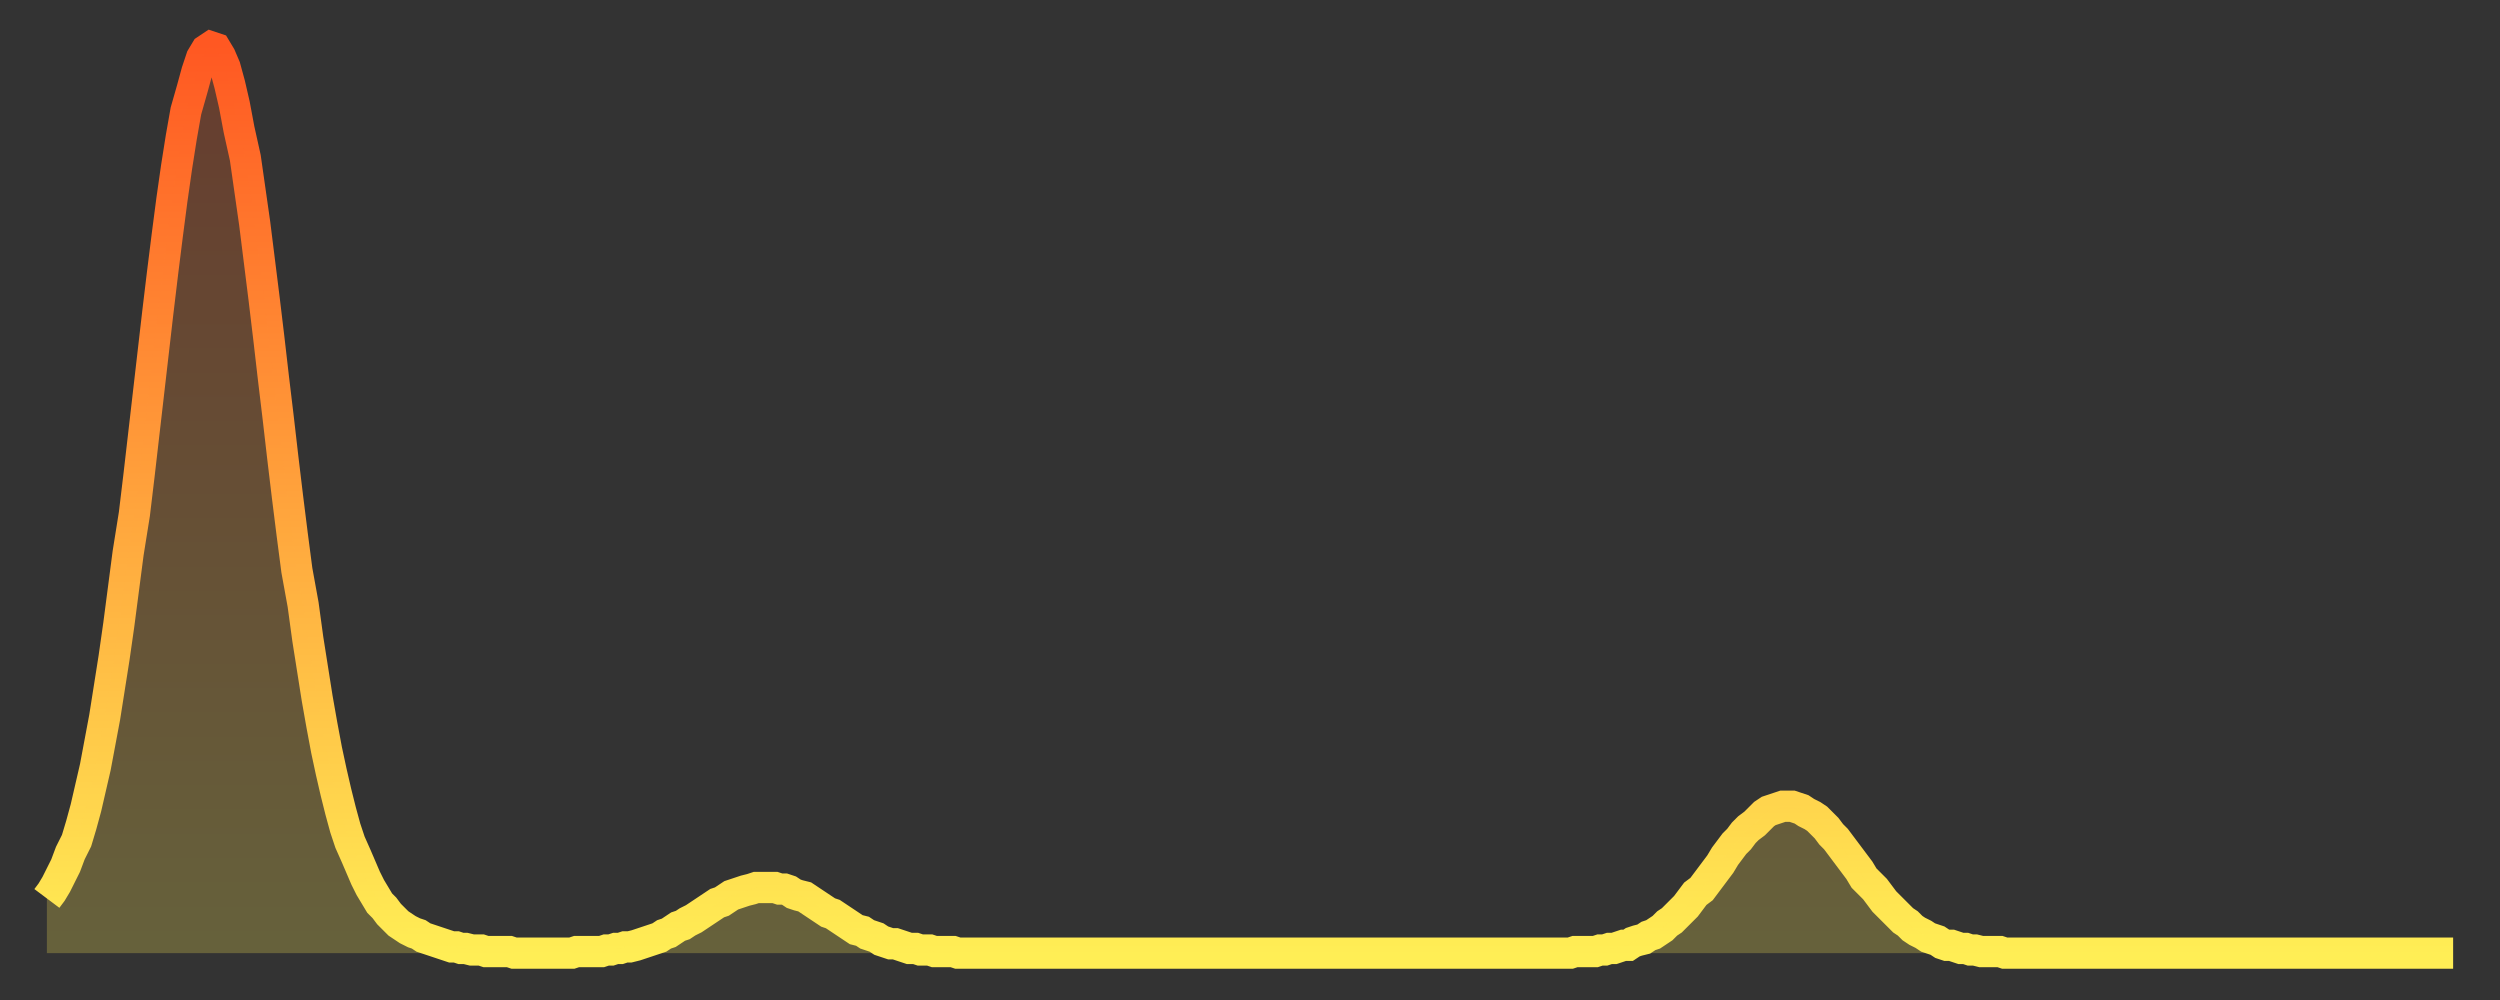 <?xml version="1.0" encoding="utf-8" ?>
<svg baseProfile="full" height="64" version="1.1" width="160" xmlns="http://www.w3.org/2000/svg" xmlns:ev="http://www.w3.org/2001/xml-events" xmlns:xlink="http://www.w3.org/1999/xlink"><rect width="100%" height="100%" fill="#333333" stroke="none"/><defs><linearGradient id="id121508" x1="0" x2="0" y1="0" y2="1"><stop offset="0%" stop-color="#ff5822" /><stop offset="50%" stop-color="#ffa33c" /><stop offset="100%" stop-color="#ffee55" /></linearGradient></defs><g transform="translate(3,3)"><g><path d="M 0.0 54.5 0.3 54.1 0.6 53.6 0.9 53.0 1.2 52.4 1.5 51.6 1.9 50.8 2.2 49.8 2.5 48.7 2.8 47.4 3.1 46.1 3.4 44.5 3.7 42.9 4.0 41.0 4.3 39.1 4.6 37.0 4.9 34.7 5.2 32.4 5.6 29.9 5.9 27.4 6.2 24.8 6.5 22.2 6.8 19.6 7.1 17.0 7.4 14.5 7.7 12.1 8.0 9.8 8.3 7.7 8.6 5.8 8.9 4.1 9.3 2.7 9.6 1.6 9.9 0.7 10.2 0.2 10.5 0.0 10.8 0.1 11.1 0.6 11.4 1.3 11.7 2.4 12.0 3.7 12.3 5.3 12.7 7.1 13.0 9.2 13.3 11.3 13.6 13.7 13.9 16.1 14.2 18.6 14.5 21.2 14.8 23.7 15.1 26.3 15.4 28.8 15.7 31.2 16.0 33.5 16.4 35.7 16.7 37.9 17.0 39.8 17.3 41.7 17.6 43.4 17.9 45.0 18.2 46.4 18.5 47.7 18.8 48.9 19.1 50.0 19.4 50.9 19.8 51.8 20.1 52.5 20.4 53.2 20.7 53.8 21.0 54.3 21.3 54.8 21.6 55.1 21.9 55.5 22.2 55.8 22.5 56.1 22.8 56.3 23.1 56.5 23.5 56.7 23.8 56.8 24.1 57.0 24.4 57.1 24.7 57.2 25.0 57.3 25.3 57.4 25.6 57.5 25.9 57.6 26.2 57.6 26.5 57.7 26.8 57.7 27.2 57.8 27.5 57.8 27.8 57.8 28.1 57.9 28.4 57.9 28.7 57.9 29.0 57.9 29.3 57.9 29.6 57.9 29.9 58.0 30.2 58.0 30.6 58.0 30.9 58.0 31.2 58.0 31.5 58.0 31.8 58.0 32.1 58.0 32.4 58.0 32.7 58.0 33.0 58.0 33.3 58.0 33.6 58.0 33.9 57.9 34.3 57.9 34.6 57.9 34.9 57.9 35.2 57.9 35.5 57.9 35.8 57.8 36.1 57.8 36.4 57.7 36.7 57.7 37.0 57.6 37.3 57.6 37.7 57.5 38.0 57.4 38.3 57.3 38.6 57.2 38.9 57.1 39.2 57.0 39.5 56.8 39.8 56.7 40.1 56.5 40.4 56.3 40.7 56.2 41.0 56.0 41.4 55.8 41.7 55.6 42.0 55.4 42.3 55.2 42.6 55.0 42.9 54.8 43.2 54.7 43.5 54.5 43.8 54.3 44.1 54.2 44.4 54.1 44.7 54.0 45.1 53.9 45.4 53.8 45.7 53.8 46.0 53.8 46.3 53.8 46.6 53.8 46.9 53.9 47.2 53.9 47.5 54.0 47.8 54.2 48.1 54.3 48.5 54.4 48.8 54.6 49.1 54.8 49.4 55.0 49.7 55.2 50.0 55.4 50.3 55.5 50.6 55.7 50.9 55.9 51.2 56.1 51.5 56.3 51.8 56.5 52.2 56.6 52.5 56.8 52.8 56.9 53.1 57.0 53.4 57.2 53.7 57.3 54.0 57.4 54.3 57.4 54.6 57.5 54.9 57.6 55.2 57.7 55.6 57.7 55.9 57.8 56.2 57.8 56.5 57.8 56.8 57.9 57.1 57.9 57.4 57.9 57.7 57.9 58.0 57.9 58.3 58.0 58.6 58.0 58.9 58.0 59.3 58.0 59.6 58.0 59.9 58.0 60.2 58.0 60.5 58.0 60.8 58.0 61.1 58.0 61.4 58.0 61.7 58.0 62.0 58.0 62.3 58.0 62.6 58.0 63.0 58.0 63.3 58.0 63.6 58.0 63.9 58.0 64.2 58.0 64.5 58.0 64.8 58.0 65.1 58.0 65.4 58.0 65.7 58.0 66.0 58.0 66.4 58.0 66.7 58.0 67.0 58.0 67.3 58.0 67.6 58.0 67.9 58.0 68.2 58.0 68.5 58.0 68.8 58.0 69.1 58.0 69.4 58.0 69.7 58.0 70.1 58.0 70.4 58.0 70.7 58.0 71.0 58.0 71.3 58.0 71.6 58.0 71.9 58.0 72.2 58.0 72.5 58.0 72.8 58.0 73.1 58.0 73.5 58.0 73.8 58.0 74.1 58.0 74.4 58.0 74.7 58.0 75.0 58.0 75.3 58.0 75.6 58.0 75.9 58.0 76.2 58.0 76.5 58.0 76.8 58.0 77.2 58.0 77.5 58.0 77.8 58.0 78.1 58.0 78.4 58.0 78.7 58.0 79.0 58.0 79.3 58.0 79.6 58.0 79.9 58.0 80.2 58.0 80.5 58.0 80.9 58.0 81.2 58.0 81.5 58.0 81.8 58.0 82.1 58.0 82.4 58.0 82.7 58.0 83.0 58.0 83.3 58.0 83.6 58.0 83.9 58.0 84.3 58.0 84.6 58.0 84.9 58.0 85.2 58.0 85.5 58.0 85.8 58.0 86.1 58.0 86.4 58.0 86.7 58.0 87.0 58.0 87.3 58.0 87.6 58.0 88.0 58.0 88.3 58.0 88.6 58.0 88.9 58.0 89.2 58.0 89.5 58.0 89.8 58.0 90.1 58.0 90.4 58.0 90.7 58.0 91.0 58.0 91.4 58.0 91.7 58.0 92.0 58.0 92.3 58.0 92.6 58.0 92.9 58.0 93.2 58.0 93.5 58.0 93.8 58.0 94.1 58.0 94.4 58.0 94.7 58.0 95.1 58.0 95.4 58.0 95.7 58.0 96.0 58.0 96.3 58.0 96.6 58.0 96.9 58.0 97.2 58.0 97.5 58.0 97.8 57.9 98.1 57.9 98.4 57.9 98.8 57.9 99.1 57.9 99.4 57.8 99.7 57.8 100.0 57.7 100.3 57.7 100.6 57.6 100.9 57.5 101.2 57.5 101.5 57.3 101.8 57.2 102.2 57.1 102.5 56.9 102.8 56.8 103.1 56.6 103.4 56.4 103.7 56.1 104.0 55.9 104.3 55.6 104.6 55.3 104.9 55.0 105.2 54.6 105.5 54.2 105.9 53.9 106.2 53.5 106.5 53.1 106.8 52.7 107.1 52.3 107.4 51.8 107.7 51.4 108.0 51.0 108.3 50.7 108.6 50.3 108.9 50.0 109.3 49.7 109.6 49.4 109.9 49.1 110.2 48.9 110.5 48.8 110.8 48.7 111.1 48.6 111.4 48.6 111.7 48.6 112.0 48.7 112.3 48.8 112.6 49.0 113.0 49.2 113.3 49.4 113.6 49.7 113.9 50.0 114.2 50.4 114.5 50.7 114.8 51.1 115.1 51.5 115.4 51.9 115.7 52.3 116.0 52.7 116.3 53.2 116.7 53.6 117.0 53.9 117.3 54.3 117.6 54.7 117.9 55.0 118.2 55.3 118.5 55.6 118.8 55.9 119.1 56.1 119.4 56.4 119.7 56.6 120.1 56.8 120.4 57.0 120.7 57.1 121.0 57.2 121.3 57.4 121.6 57.5 121.9 57.5 122.2 57.6 122.5 57.7 122.8 57.7 123.1 57.8 123.4 57.8 123.8 57.9 124.1 57.9 124.4 57.9 124.7 57.9 125.0 57.9 125.3 58.0 125.6 58.0 125.9 58.0 126.2 58.0 126.5 58.0 126.8 58.0 127.2 58.0 127.5 58.0 127.8 58.0 128.1 58.0 128.4 58.0 128.7 58.0 129.0 58.0 129.3 58.0 129.6 58.0 129.9 58.0 130.2 58.0 130.5 58.0 130.9 58.0 131.2 58.0 131.5 58.0 131.8 58.0 132.1 58.0 132.4 58.0 132.7 58.0 133.0 58.0 133.3 58.0 133.6 58.0 133.9 58.0 134.2 58.0 134.6 58.0 134.9 58.0 135.2 58.0 135.5 58.0 135.8 58.0 136.1 58.0 136.4 58.0 136.7 58.0 137.0 58.0 137.3 58.0 137.6 58.0 138.0 58.0 138.3 58.0 138.6 58.0 138.9 58.0 139.2 58.0 139.5 58.0 139.8 58.0 140.1 58.0 140.4 58.0 140.7 58.0 141.0 58.0 141.3 58.0 141.7 58.0 142.0 58.0 142.3 58.0 142.6 58.0 142.9 58.0 143.2 58.0 143.5 58.0 143.8 58.0 144.1 58.0 144.4 58.0 144.7 58.0 145.1 58.0 145.4 58.0 145.7 58.0 146.0 58.0 146.3 58.0 146.6 58.0 146.9 58.0 147.2 58.0 147.5 58.0 147.8 58.0 148.1 58.0 148.4 58.0 148.8 58.0 149.1 58.0 149.4 58.0 149.7 58.0 150.0 58.0 150.3 58.0 150.6 58.0 150.9 58.0 151.2 58.0 151.5 58.0 151.8 58.0 152.1 58.0 152.5 58.0 152.8 58.0 153.1 58.0 153.4 58.0 153.7 58.0 154.0 58.0" fill="none" id="graph-curve" opacity="1" stroke="url(#id121508)" stroke-width="2" /><path d="M 0 58 L 0.0 54.5 0.3 54.1 0.6 53.6 0.9 53.0 1.2 52.4 1.5 51.6 1.9 50.8 2.2 49.8 2.5 48.7 2.8 47.4 3.1 46.1 3.4 44.5 3.7 42.9 4.0 41.0 4.3 39.1 4.6 37.0 4.9 34.7 5.2 32.4 5.6 29.9 5.9 27.4 6.2 24.8 6.5 22.2 6.8 19.6 7.1 17.0 7.4 14.5 7.7 12.1 8.0 9.8 8.3 7.7 8.6 5.8 8.9 4.1 9.3 2.7 9.6 1.6 9.9 0.7 10.2 0.2 10.5 0.0 10.8 0.1 11.1 0.6 11.4 1.3 11.7 2.4 12.0 3.7 12.3 5.3 12.7 7.1 13.0 9.2 13.3 11.3 13.6 13.7 13.9 16.1 14.2 18.6 14.5 21.2 14.8 23.7 15.1 26.3 15.4 28.8 15.7 31.2 16.0 33.5 16.4 35.7 16.7 37.9 17.0 39.8 17.3 41.7 17.6 43.4 17.9 45.0 18.2 46.4 18.5 47.7 18.8 48.9 19.1 50.0 19.4 50.9 19.8 51.8 20.1 52.5 20.4 53.2 20.7 53.8 21.0 54.3 21.3 54.8 21.6 55.1 21.9 55.5 22.2 55.8 22.5 56.1 22.8 56.3 23.1 56.5 23.5 56.7 23.8 56.8 24.1 57.0 24.4 57.1 24.7 57.2 25.0 57.3 25.3 57.4 25.6 57.5 25.9 57.6 26.2 57.6 26.5 57.7 26.8 57.7 27.2 57.8 27.5 57.8 27.8 57.8 28.1 57.9 28.4 57.9 28.7 57.9 29.0 57.9 29.3 57.9 29.6 57.9 29.9 58.0 30.2 58.0 30.6 58.0 30.9 58.0 31.2 58.0 31.5 58.0 31.8 58.0 32.1 58.0 32.4 58.0 32.7 58.0 33.0 58.0 33.3 58.0 33.6 58.0 33.9 57.9 34.3 57.9 34.6 57.9 34.9 57.9 35.2 57.9 35.5 57.9 35.8 57.8 36.1 57.8 36.4 57.7 36.7 57.7 37.0 57.6 37.3 57.6 37.7 57.5 38.0 57.4 38.3 57.3 38.6 57.2 38.9 57.1 39.2 57.0 39.5 56.8 39.8 56.7 40.1 56.5 40.4 56.3 40.7 56.2 41.0 56.0 41.4 55.8 41.7 55.6 42.0 55.4 42.3 55.2 42.6 55.0 42.9 54.8 43.2 54.7 43.5 54.5 43.8 54.3 44.1 54.2 44.4 54.1 44.7 54.0 45.1 53.9 45.4 53.8 45.7 53.8 46.0 53.8 46.3 53.8 46.6 53.8 46.9 53.9 47.2 53.9 47.5 54.0 47.8 54.2 48.1 54.3 48.5 54.4 48.8 54.6 49.1 54.8 49.4 55.0 49.7 55.2 50.0 55.4 50.3 55.5 50.6 55.7 50.9 55.9 51.2 56.1 51.5 56.3 51.8 56.5 52.2 56.6 52.5 56.8 52.8 56.9 53.1 57.0 53.4 57.2 53.7 57.3 54.0 57.4 54.3 57.4 54.6 57.5 54.9 57.6 55.2 57.7 55.6 57.7 55.9 57.8 56.2 57.8 56.5 57.8 56.8 57.9 57.1 57.9 57.4 57.9 57.7 57.9 58.0 57.9 58.3 58.0 58.6 58.0 58.9 58.0 59.3 58.0 59.6 58.0 59.9 58.0 60.2 58.0 60.5 58.0 60.8 58.0 61.1 58.0 61.4 58.0 61.7 58.0 62.0 58.0 62.3 58.0 62.6 58.0 63.0 58.0 63.3 58.0 63.6 58.0 63.9 58.0 64.2 58.0 64.5 58.0 64.8 58.0 65.1 58.0 65.4 58.0 65.7 58.0 66.0 58.0 66.4 58.0 66.7 58.0 67.0 58.0 67.3 58.0 67.6 58.0 67.9 58.0 68.2 58.0 68.5 58.0 68.8 58.0 69.1 58.0 69.4 58.0 69.7 58.0 70.1 58.0 70.4 58.0 70.7 58.0 71.0 58.0 71.3 58.0 71.6 58.0 71.9 58.0 72.2 58.0 72.5 58.0 72.8 58.0 73.1 58.0 73.5 58.0 73.8 58.0 74.1 58.0 74.4 58.0 74.7 58.0 75.0 58.0 75.3 58.0 75.6 58.0 75.9 58.0 76.2 58.0 76.5 58.0 76.8 58.0 77.2 58.0 77.5 58.0 77.8 58.0 78.1 58.0 78.4 58.0 78.7 58.0 79.0 58.0 79.3 58.0 79.6 58.0 79.9 58.0 80.2 58.0 80.5 58.0 80.9 58.0 81.2 58.0 81.5 58.0 81.8 58.0 82.1 58.0 82.4 58.0 82.7 58.0 83.0 58.0 83.3 58.0 83.6 58.0 83.9 58.0 84.3 58.0 84.6 58.0 84.9 58.0 85.2 58.0 85.5 58.0 85.8 58.0 86.1 58.0 86.4 58.0 86.7 58.0 87.0 58.0 87.3 58.0 87.6 58.0 88.0 58.0 88.3 58.0 88.6 58.0 88.9 58.0 89.2 58.0 89.5 58.0 89.8 58.0 90.1 58.0 90.4 58.0 90.7 58.0 91.0 58.0 91.4 58.0 91.7 58.0 92.0 58.0 92.3 58.0 92.6 58.0 92.9 58.0 93.2 58.0 93.5 58.0 93.8 58.0 94.1 58.0 94.4 58.0 94.7 58.0 95.1 58.0 95.4 58.0 95.7 58.0 96.0 58.0 96.3 58.0 96.6 58.0 96.9 58.0 97.2 58.0 97.5 58.0 97.8 57.9 98.1 57.9 98.4 57.9 98.8 57.9 99.1 57.9 99.4 57.8 99.7 57.8 100.0 57.7 100.3 57.7 100.6 57.6 100.9 57.5 101.2 57.5 101.5 57.3 101.8 57.2 102.2 57.1 102.5 56.9 102.8 56.8 103.1 56.6 103.4 56.4 103.7 56.1 104.0 55.9 104.3 55.6 104.6 55.3 104.9 55.0 105.2 54.6 105.5 54.2 105.9 53.9 106.2 53.5 106.5 53.1 106.8 52.7 107.1 52.3 107.4 51.8 107.7 51.4 108.0 51.0 108.3 50.7 108.6 50.3 108.9 50.0 109.3 49.7 109.6 49.4 109.9 49.1 110.2 48.9 110.5 48.8 110.8 48.7 111.1 48.6 111.4 48.6 111.7 48.6 112.0 48.7 112.3 48.8 112.6 49.0 113.0 49.2 113.3 49.4 113.6 49.7 113.9 50.0 114.2 50.4 114.5 50.7 114.8 51.1 115.1 51.5 115.4 51.9 115.7 52.3 116.0 52.7 116.3 53.2 116.7 53.6 117.0 53.9 117.3 54.3 117.6 54.7 117.9 55.0 118.2 55.3 118.5 55.6 118.8 55.9 119.1 56.1 119.4 56.4 119.7 56.6 120.1 56.8 120.4 57.0 120.7 57.1 121.0 57.2 121.3 57.4 121.6 57.5 121.9 57.5 122.2 57.6 122.5 57.7 122.8 57.7 123.1 57.8 123.4 57.8 123.8 57.9 124.1 57.9 124.4 57.9 124.7 57.9 125.0 57.9 125.3 58.0 125.6 58.0 125.9 58.0 126.2 58.0 126.5 58.0 126.8 58.0 127.2 58.0 127.5 58.0 127.8 58.0 128.1 58.0 128.4 58.0 128.7 58.0 129.0 58.0 129.3 58.0 129.6 58.0 129.9 58.0 130.2 58.0 130.5 58.0 130.9 58.0 131.2 58.0 131.5 58.0 131.8 58.0 132.1 58.0 132.4 58.0 132.7 58.0 133.0 58.0 133.3 58.0 133.6 58.0 133.9 58.0 134.2 58.0 134.6 58.0 134.9 58.0 135.2 58.0 135.5 58.0 135.8 58.0 136.1 58.0 136.4 58.0 136.7 58.0 137.0 58.0 137.3 58.0 137.6 58.0 138.0 58.0 138.3 58.0 138.6 58.0 138.9 58.0 139.2 58.0 139.5 58.0 139.8 58.0 140.1 58.0 140.4 58.0 140.7 58.0 141.0 58.0 141.3 58.0 141.7 58.0 142.0 58.0 142.3 58.0 142.6 58.0 142.9 58.0 143.2 58.0 143.5 58.0 143.8 58.0 144.1 58.0 144.4 58.0 144.7 58.0 145.1 58.0 145.4 58.0 145.7 58.0 146.0 58.0 146.3 58.0 146.6 58.0 146.9 58.0 147.2 58.0 147.5 58.0 147.8 58.0 148.1 58.0 148.4 58.0 148.8 58.0 149.1 58.0 149.4 58.0 149.7 58.0 150.0 58.0 150.3 58.0 150.6 58.0 150.9 58.0 151.2 58.0 151.5 58.0 151.8 58.0 152.1 58.0 152.5 58.0 152.8 58.0 153.1 58.0 153.4 58.0 153.7 58.0 154.0 58.0 154 58" fill="url(#id121508)" fill-opacity=".25" id="graph-shadow" /></g></g></svg>